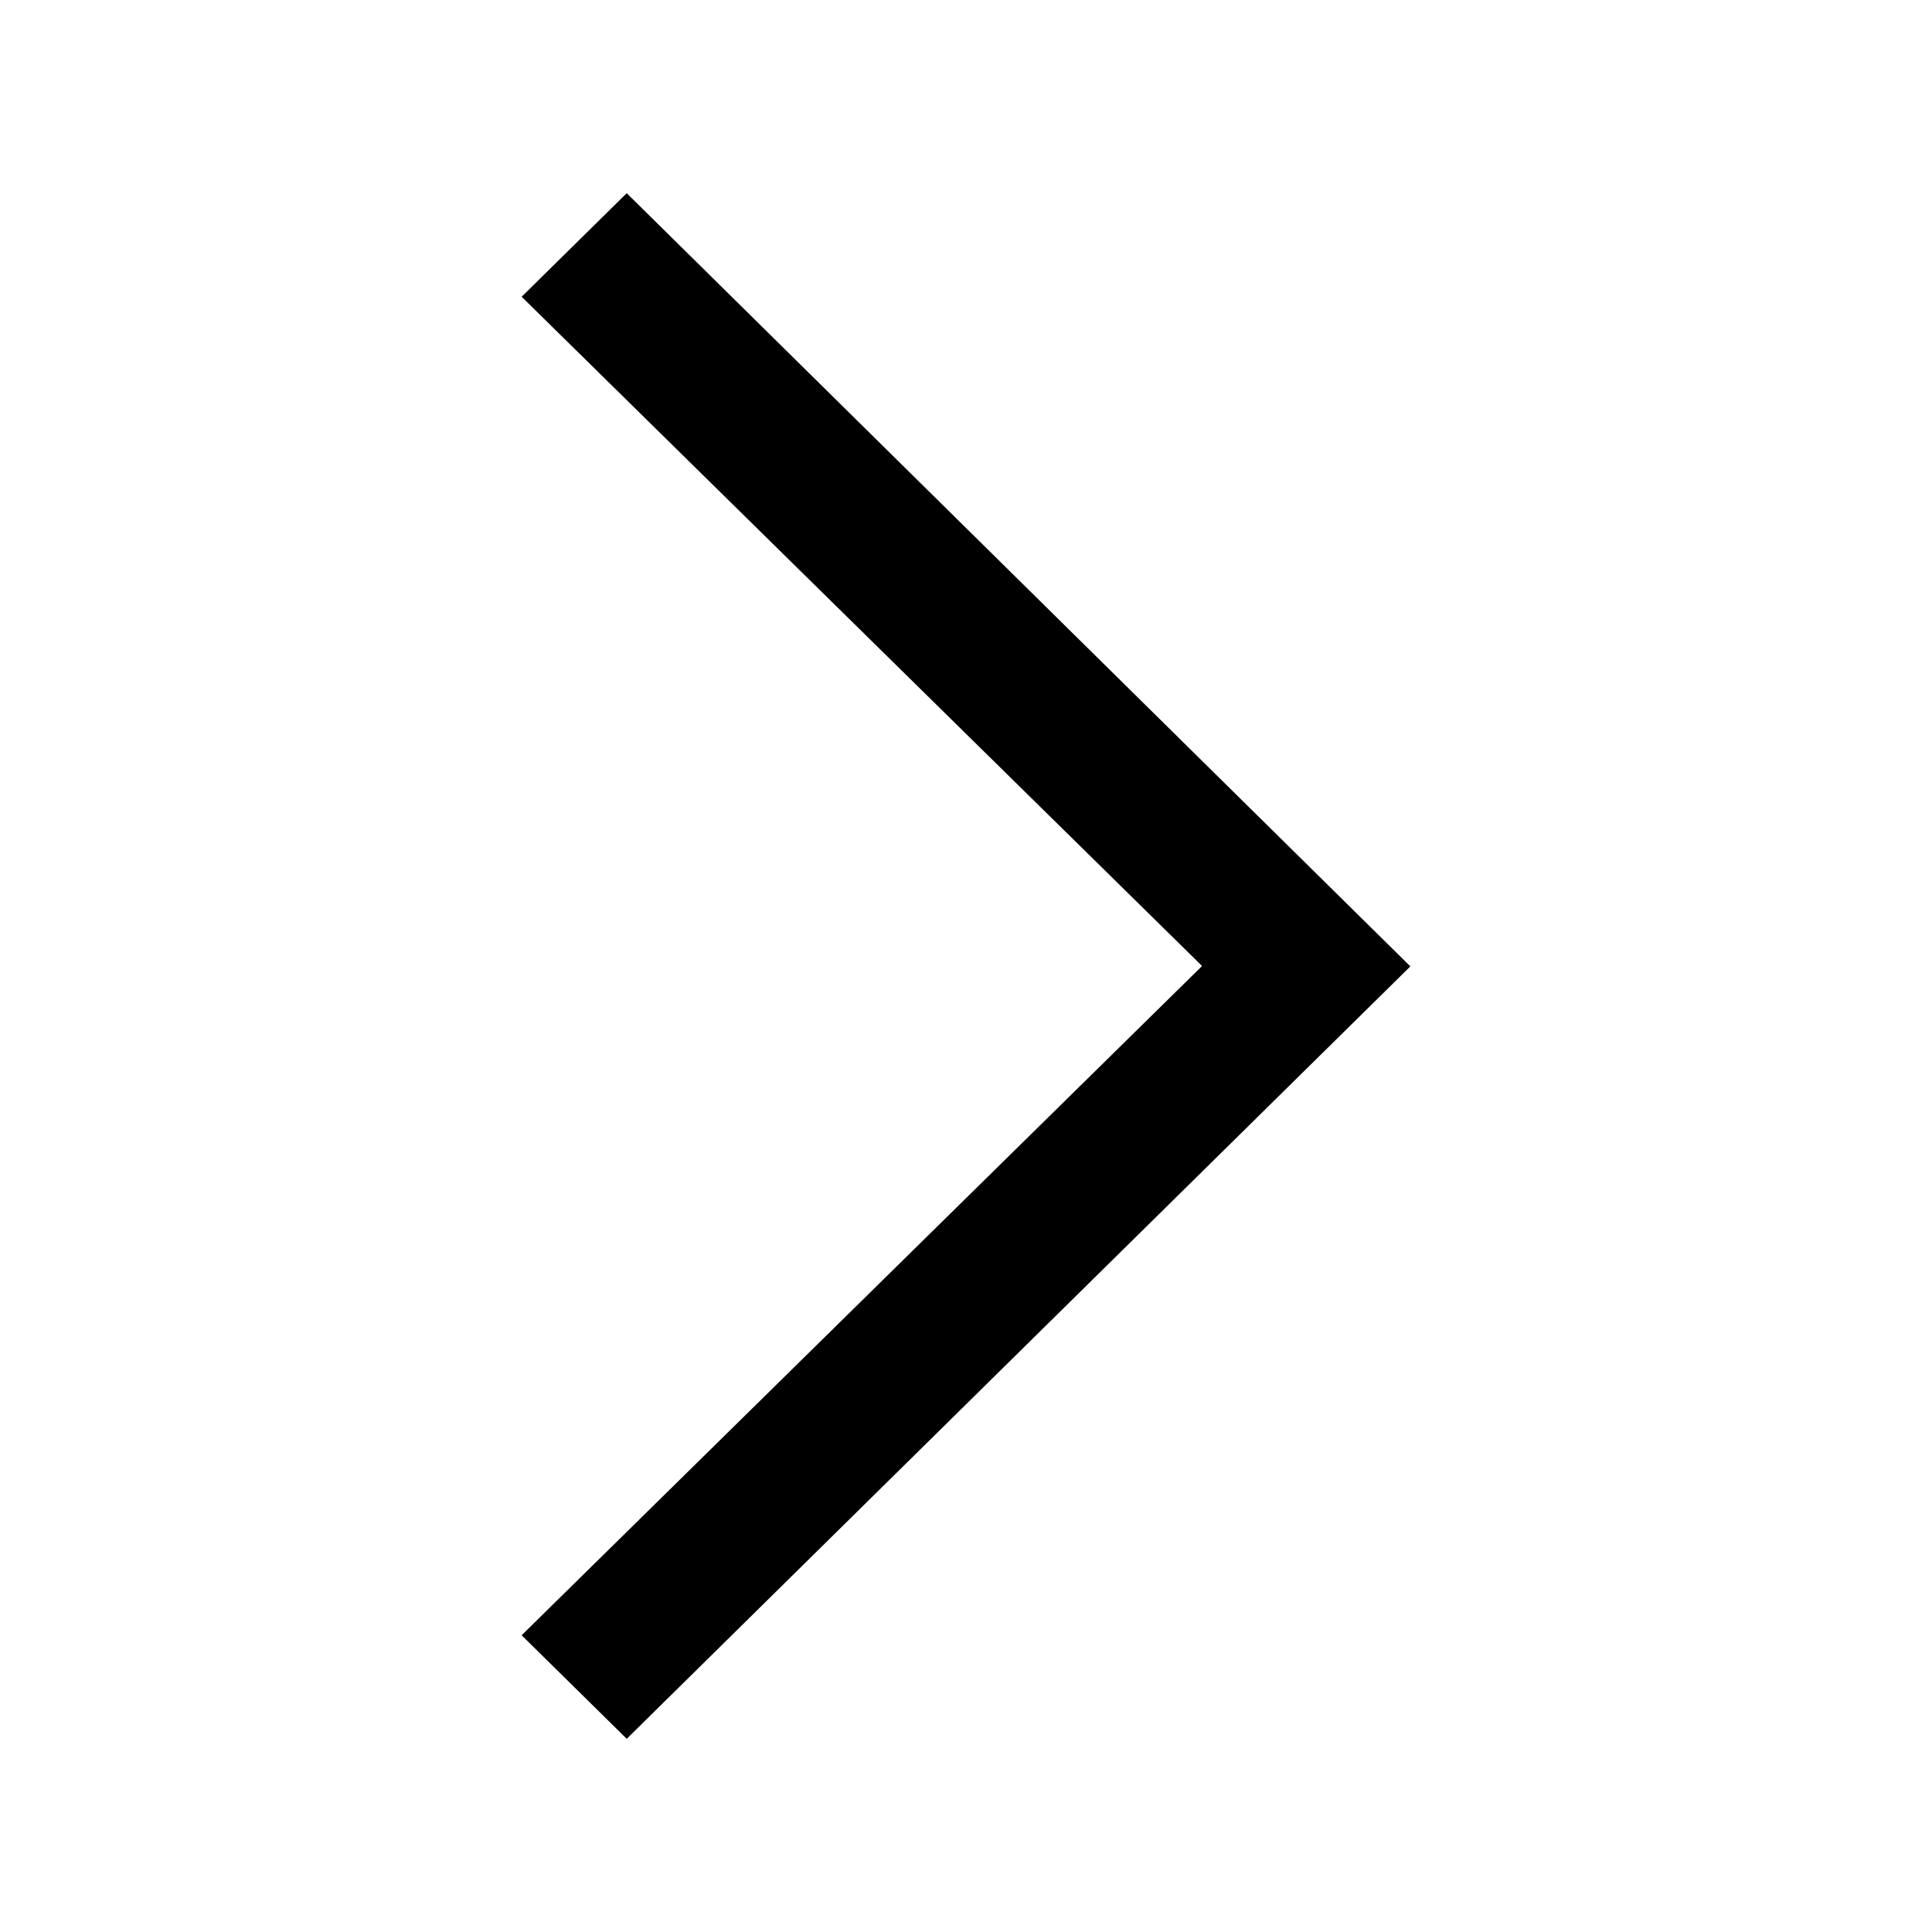 <svg xmlns="http://www.w3.org/2000/svg" xmlns:xlink="http://www.w3.org/1999/xlink" version="1.1" baseProfile="tiny" x="0px" y="0px" viewBox="0 0 100 100" xml:space="preserve" aria-hidden="true" width="100px" height="100px"><defs><linearGradient class="cerosgradient" data-cerosgradient="true" id="CerosGradient_id585573a53" gradientUnits="userSpaceOnUse" x1="50%" y1="100%" x2="50%" y2="0%"><stop offset="0%" stop-color="#d1d1d1"/><stop offset="100%" stop-color="#d1d1d1"/></linearGradient><linearGradient/></defs><g><polygon fill-rule="evenodd" fill="#000000" points="27,84.641 62.219,50 27,15.359 32.439,10 73,50.02 32.439,90  "/></g></svg>